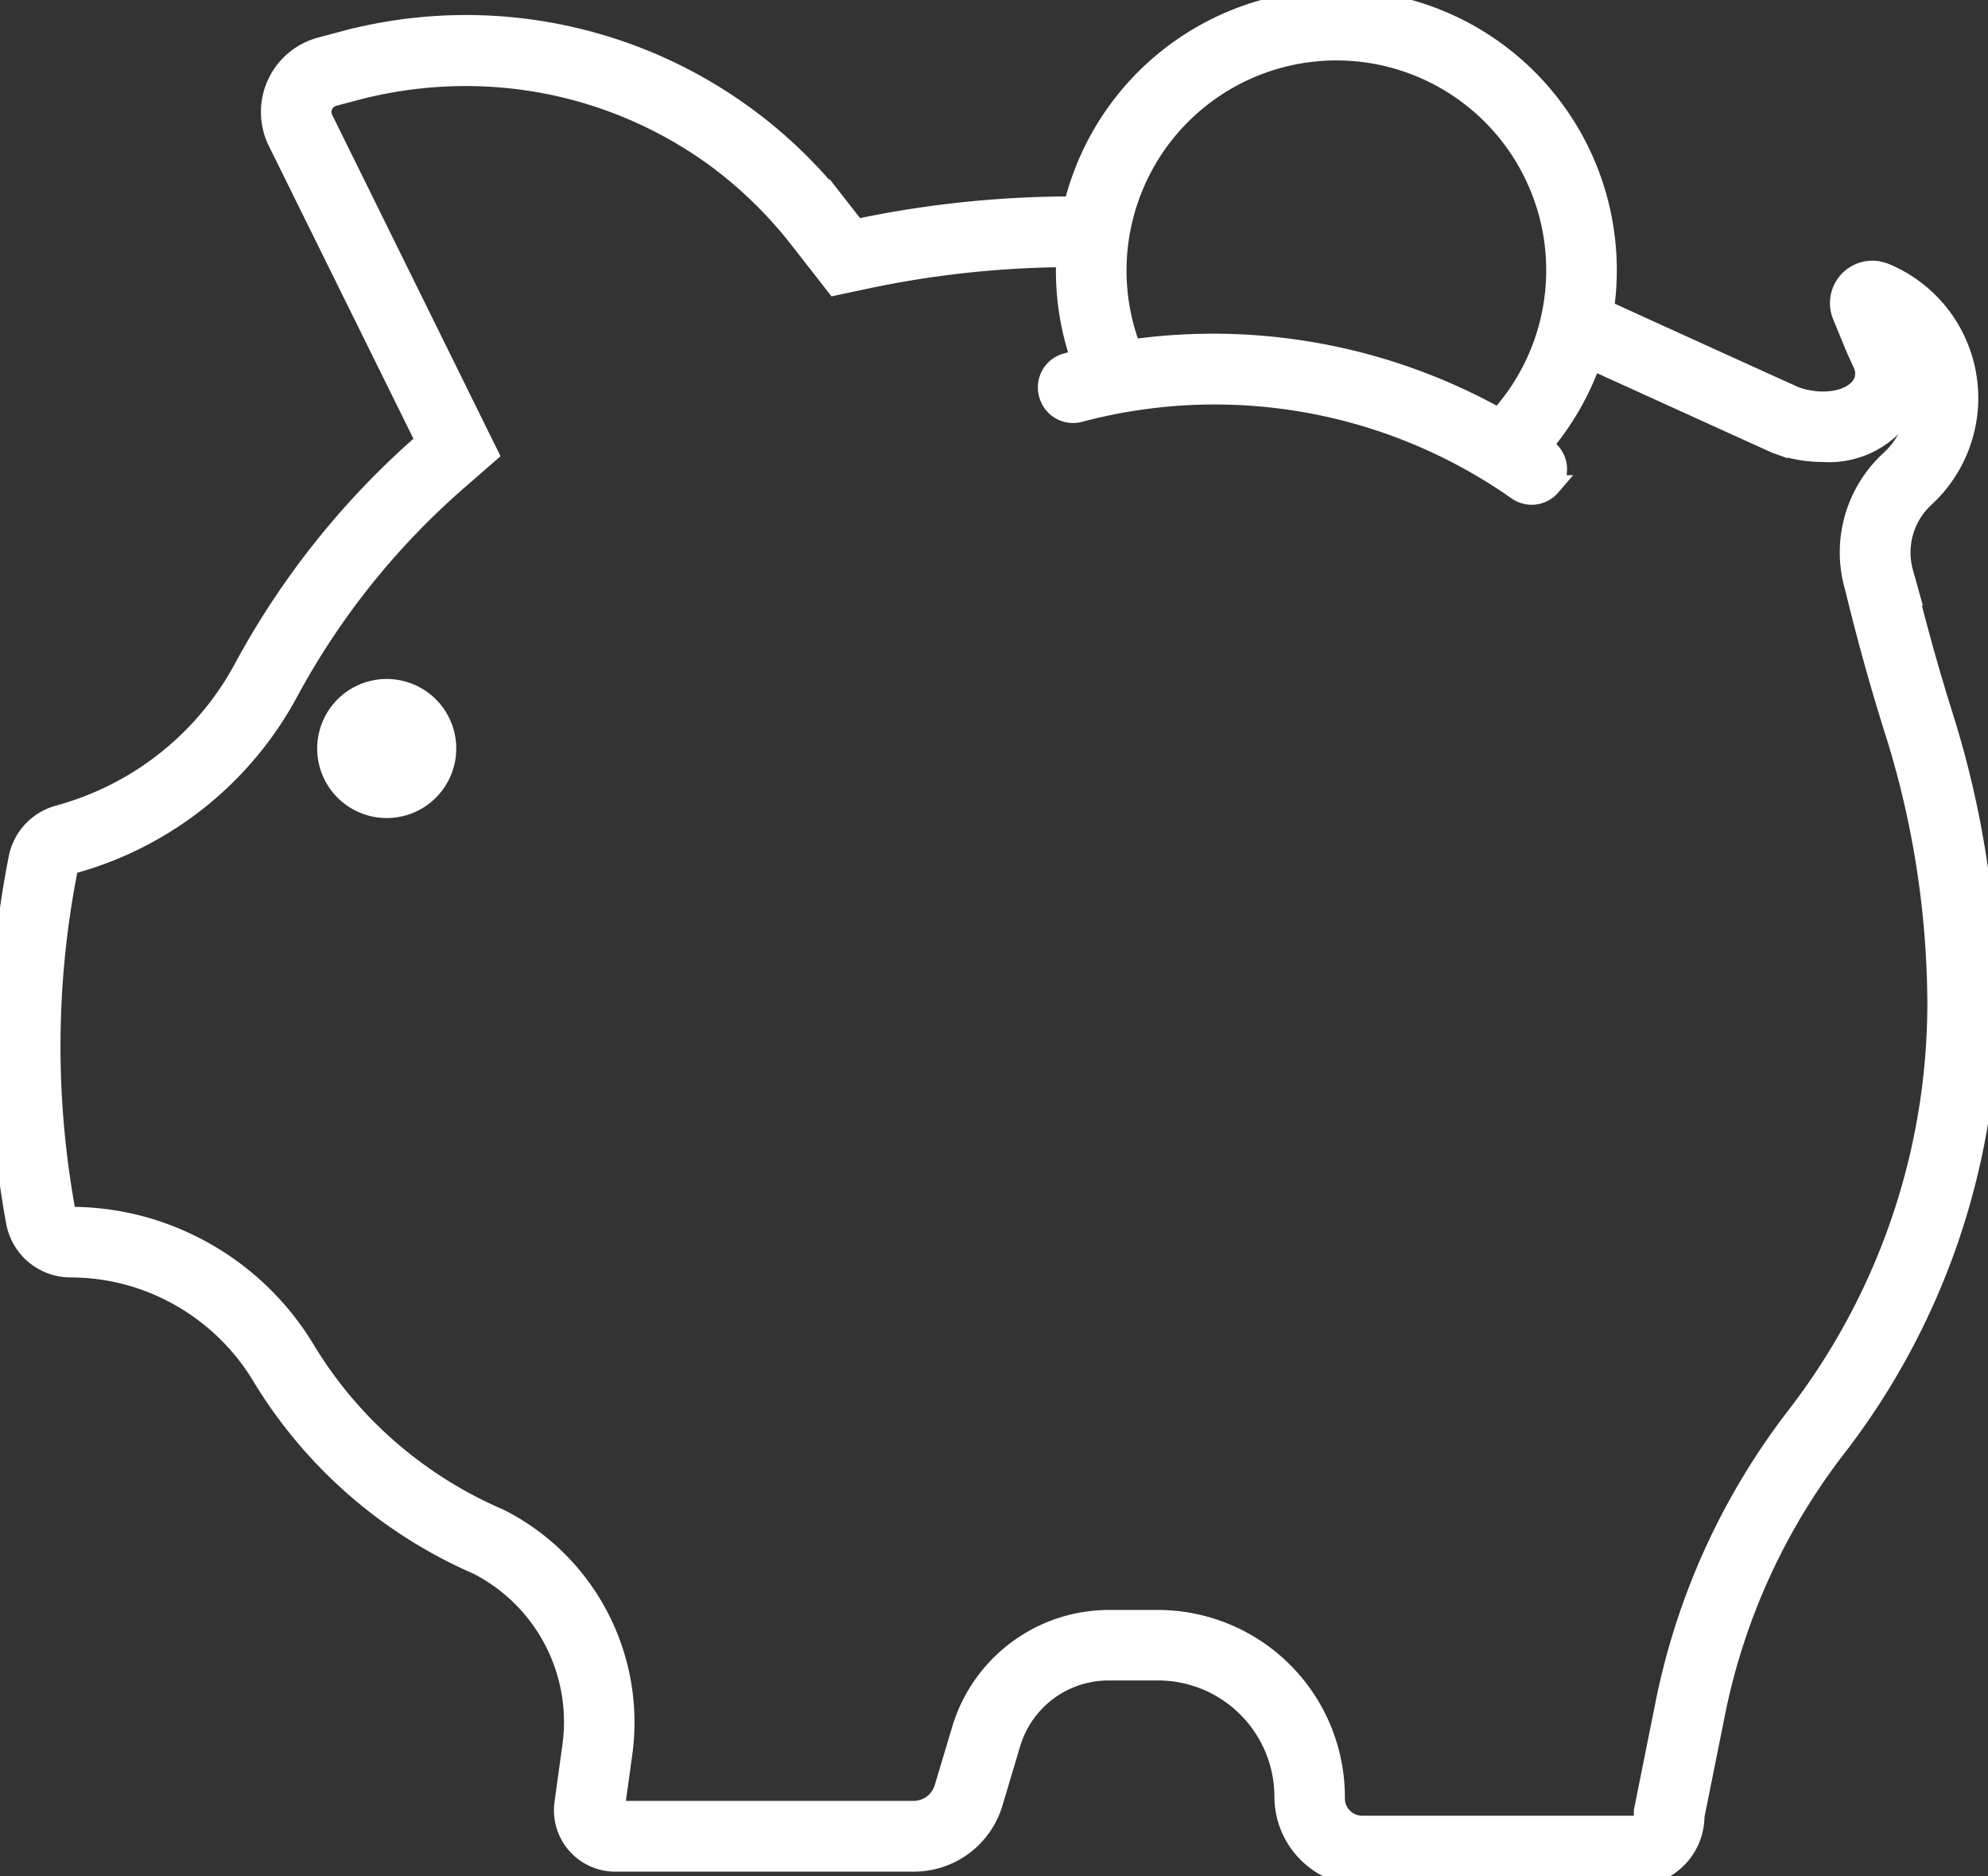 <svg xmlns="http://www.w3.org/2000/svg" xmlns:xlink="http://www.w3.org/1999/xlink" width="70.047" height="66.101" viewBox="0 0 70.047 66.101">
  <rect x="0" y="0" width="70.047" height="66.101" fill="#333333" stroke="none"/>
  <defs>
    <clipPath id="clip-path">
      <rect id="Rectangle_33" data-name="Rectangle 33" width="70.047" height="66.101" fill="#fff" stroke="#fff" stroke-width="0.7"/>
    </clipPath>
  </defs>
  <g id="icon10" transform="translate(0 -0.001)">
    <g id="Group_420" data-name="Group 420" transform="translate(0 0.001)" clip-path="url(#clip-path)">
      <path id="Path_352" data-name="Path 352" d="M68.5,25.336q-.764-2.422-1.365-4.89-.034-.139-.071-.276a2.631,2.631,0,0,1,.738-2.628,4.764,4.764,0,0,0-1.4-7.925L66.352,9.6a1.144,1.144,0,0,0-1.436,1.518l.433,1.054c.088.214.189.423.286.634a.821.821,0,0,1,.067.516c-.133.632-1.057.972-2.063.759a2.936,2.936,0,0,1-.393-.112c-.147-.064-4.854-2.2-6.73-3.058A9.53,9.53,0,0,0,37.827,7.271h-.016a36.751,36.751,0,0,0-7.649.8l-.592-.758A16.662,16.662,0,0,0,12.028,1.468l-.73.194A2.362,2.362,0,0,0,9.788,4.99L15,15.543a28.567,28.567,0,0,0-6.4,7.979,10.534,10.534,0,0,1-5.35,4.8,10.553,10.553,0,0,1-1.185.4,1.959,1.959,0,0,0-1.412,1.51A34.248,34.248,0,0,0,.563,43.057a1.959,1.959,0,0,0,1.925,1.6,7.82,7.82,0,0,1,3.373.769A7.925,7.925,0,0,1,9.236,48.5l.022.037A16.639,16.639,0,0,0,16.766,55.1c.049.022.095.044.138.067a6.221,6.221,0,0,1,3.259,6.358l-.278,2.009a1.811,1.811,0,0,0,1.794,2.059H32.2a2.906,2.906,0,0,0,2.785-2.075l.624-2.09a3.6,3.6,0,0,1,3.45-2.571H40.8A4.452,4.452,0,0,1,45.254,63.3a2.8,2.8,0,0,0,2.8,2.8h9.533a2.121,2.121,0,0,0,2.121-2.121l.728-3.621A22.555,22.555,0,0,1,64.626,51.1,25.62,25.62,0,0,0,70.047,35.45,34.022,34.022,0,0,0,68.5,25.336M40.022,6.359a7.742,7.742,0,1,1,12.79,8.376A20.6,20.6,0,0,0,39.86,12.31q-.039-.1-.076-.206a7.74,7.74,0,0,1,.239-5.744M63.207,50.01a24.479,24.479,0,0,0-4.526,10l-.763,3.8v.229a.283.283,0,0,1-.283.283H48a.959.959,0,0,1-.963-.959,6.246,6.246,0,0,0-6.239-6.29H39.055a5.421,5.421,0,0,0-5.163,3.847L33.269,63a1.126,1.126,0,0,1-1.072.8H21.679a.018.018,0,0,1-.018-.008.018.018,0,0,1-.006-.019l.278-2.009a8.038,8.038,0,0,0-4.194-8.182c-.076-.04-.157-.079-.241-.117a14.806,14.806,0,0,1-6.708-5.845l-.02-.033a9.688,9.688,0,0,0-4.137-3.773A9.541,9.541,0,0,0,2.49,42.87a.172.172,0,0,1-.17-.136A32.288,32.288,0,0,1,2.4,30.573a.173.173,0,0,1,.127-.132,12.383,12.383,0,0,0,1.386-.466,12.348,12.348,0,0,0,6.257-5.61,26.694,26.694,0,0,1,6-7.478l1.033-.9L11.39,4.2a.575.575,0,0,1,.367-.81l.73-.194a15.268,15.268,0,0,1,3.926-.514,14.927,14.927,0,0,1,8.894,2.934,15.11,15.11,0,0,1,2.854,2.8l1.279,1.638,1.093-.233a35.013,35.013,0,0,1,7.034-.758q-.011.234-.012.471a9.487,9.487,0,0,0,.527,3.126q-.258.063-.515.134a.887.887,0,0,0-.6,1.141l.006.017a.883.883,0,0,0,1.068.571A18.531,18.531,0,0,1,53.455,17.27a.885.885,0,0,0,1.2-.163l.012-.014a.887.887,0,0,0-.171-1.279l-.159-.113a9.532,9.532,0,0,0,1.74-3.026c1.993.906,6.291,2.861,6.45,2.93l.052.023.053.019a4.737,4.737,0,0,0,.633.18,4.671,4.671,0,0,0,.963.1,3.165,3.165,0,0,0,3.112-1.875v0a.114.114,0,0,1,.222.041s0,.007,0,.01a2.954,2.954,0,0,1-.972,2.124,4.4,4.4,0,0,0-1.255,4.411q.032.117.06.234c.416,1.7.886,3.385,1.4,5A32.252,32.252,0,0,1,68.26,35.45,23.837,23.837,0,0,1,63.207,50.01" transform="translate(0 0)" fill="#fff" stroke="#fff" stroke-width="0.7"/>
      <path id="Path_353" data-name="Path 353" d="M195.626,407.492a2.1,2.1,0,1,0,2.1,2.1,2.1,2.1,0,0,0-2.1-2.1" transform="translate(-182 -383.22)" fill="#fff" stroke="#fff" stroke-width="0.7"/>
    </g>
  </g>
</svg>

